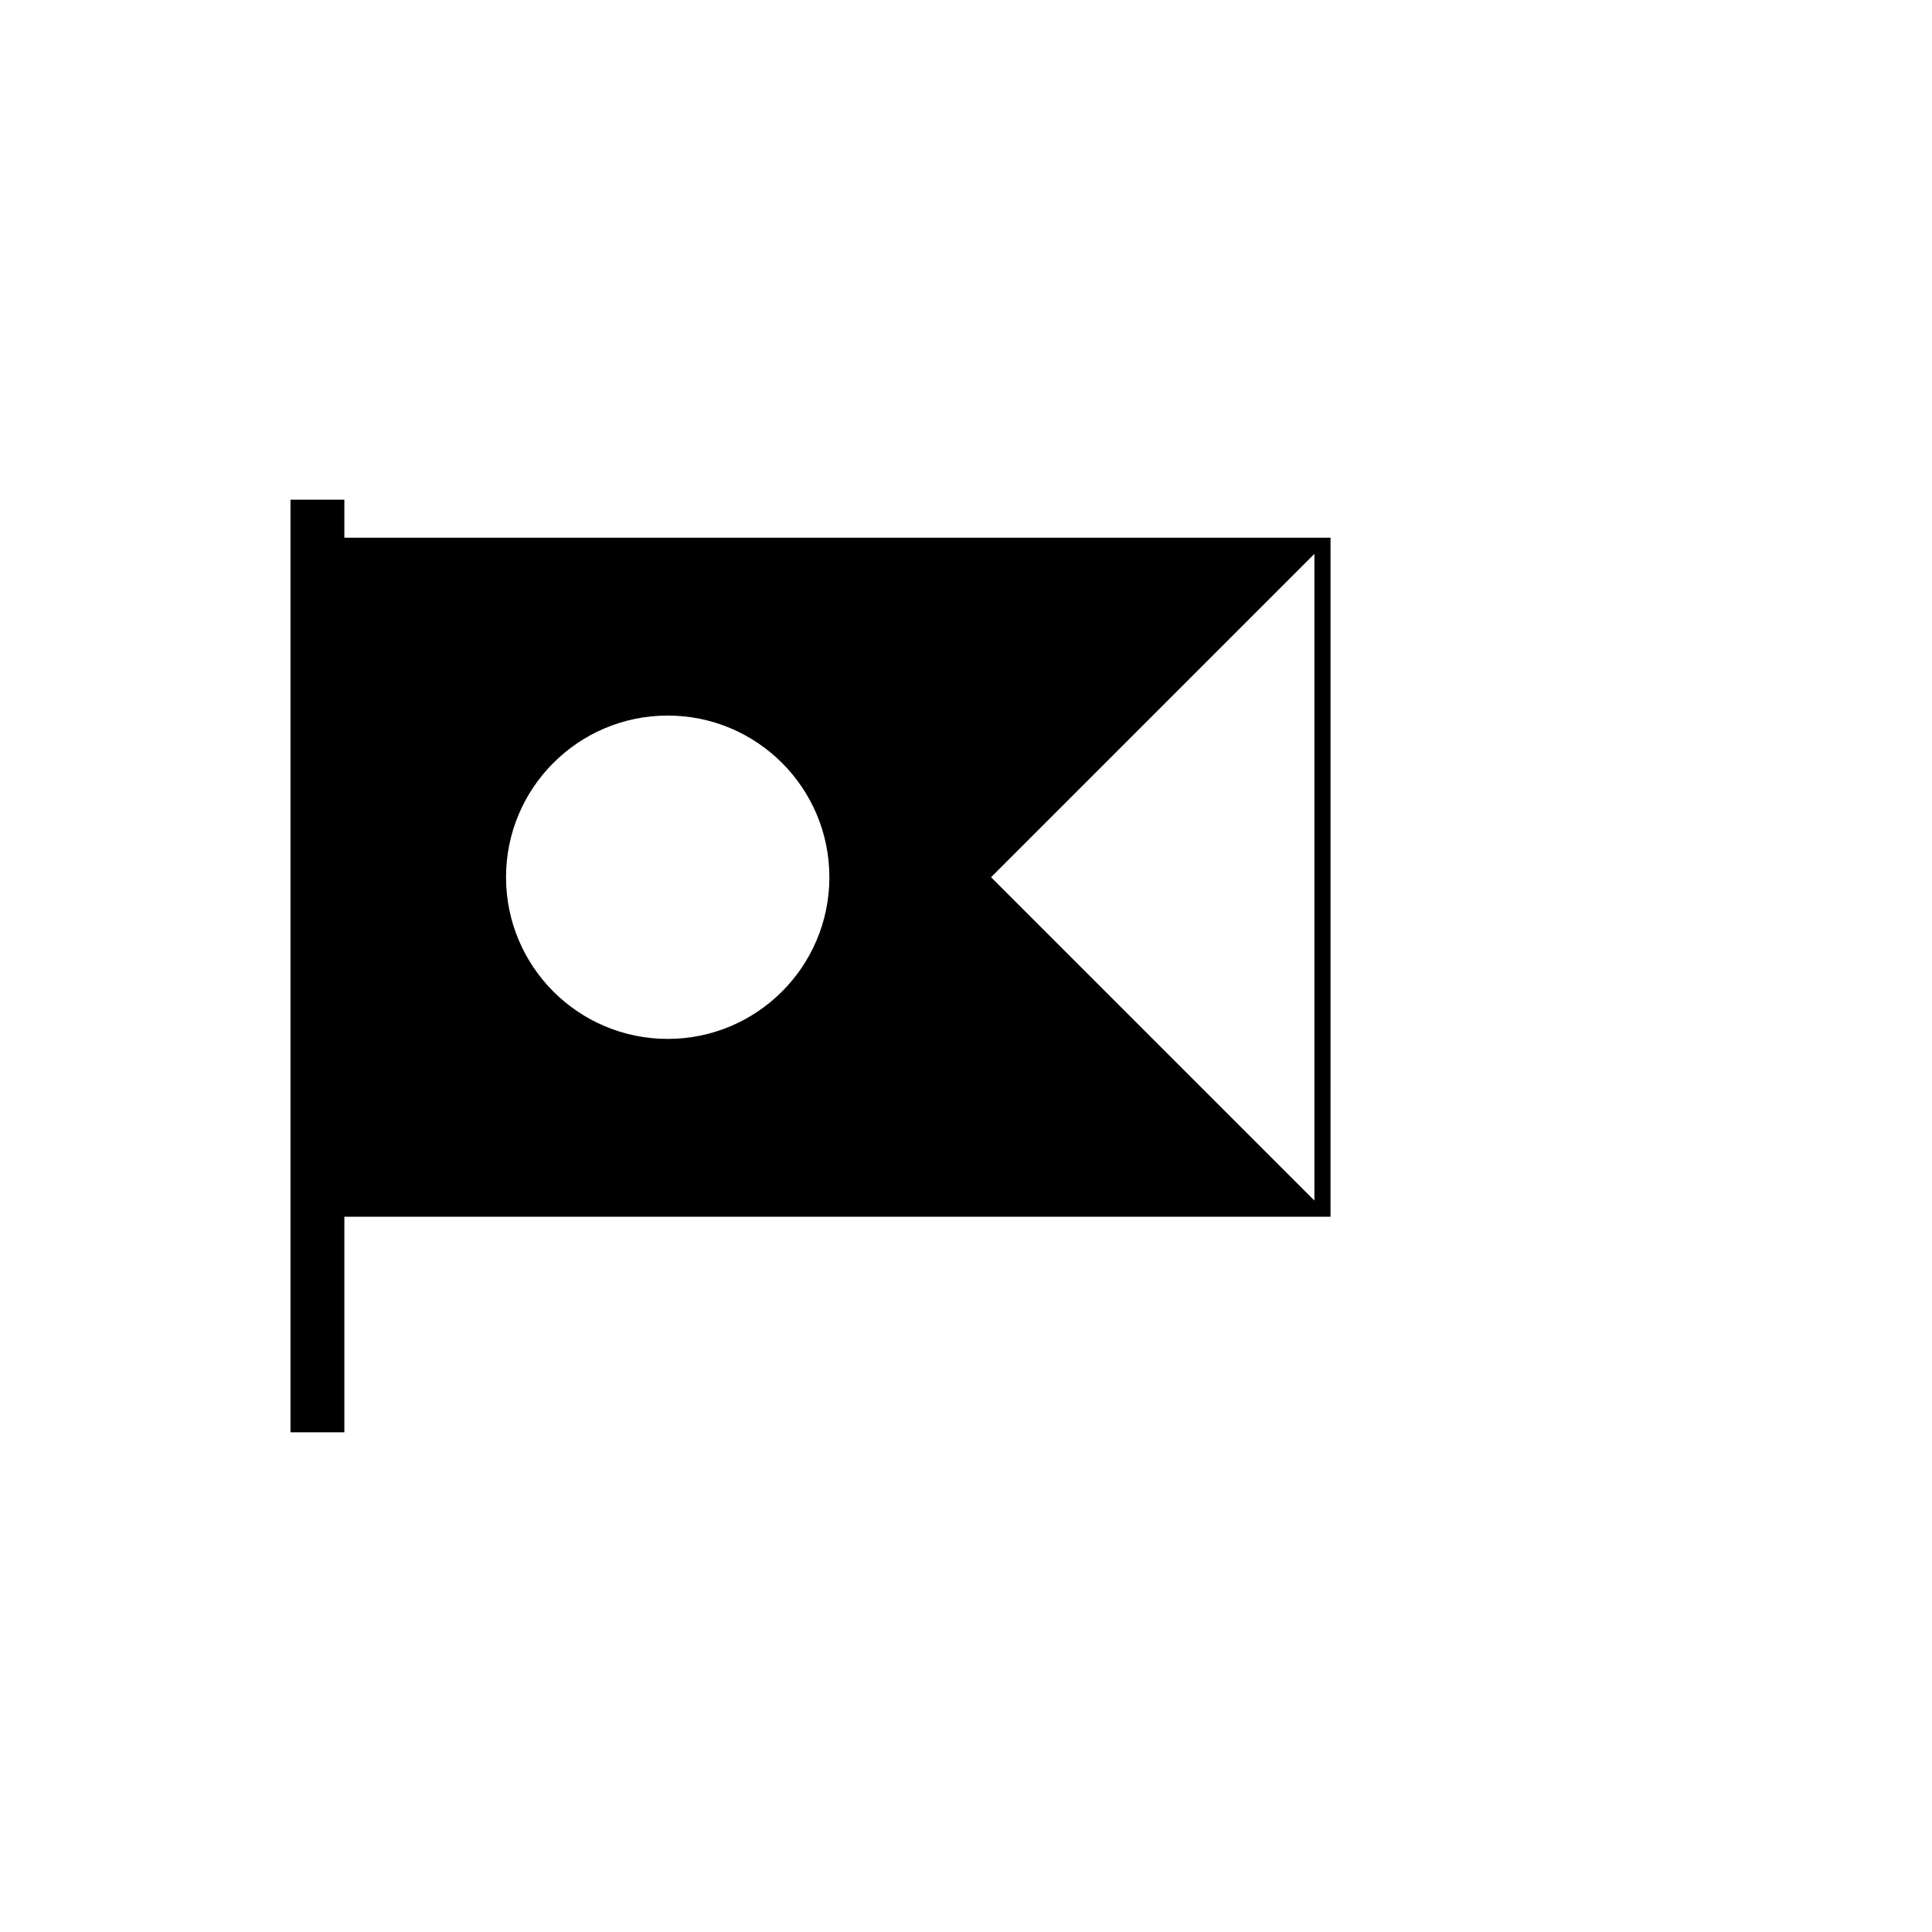 <?xml version="1.0" encoding="UTF-8"?>
<!-- Uploaded to: ICON Repo, www.iconrepo.com, Generator: ICON Repo Mixer Tools -->
<svg fill="#000000" width="800px" height="800px" version="1.1" viewBox="144 144 512 512" xmlns="http://www.w3.org/2000/svg">
 <path d="m235.26 286.5v-10.078h-14.277v247.15h14.277v-57.121h261.34l0.004-179.95zm85.688 132.82c-23.664 0-42.844-19.184-42.844-42.844 0-23.664 19.18-42.844 42.844-42.844 23.66 0 42.844 19.18 42.844 42.844 0 23.656-19.18 42.844-42.844 42.844zm171.38 42.844-85.688-85.688 85.688-85.688z"/>
</svg>